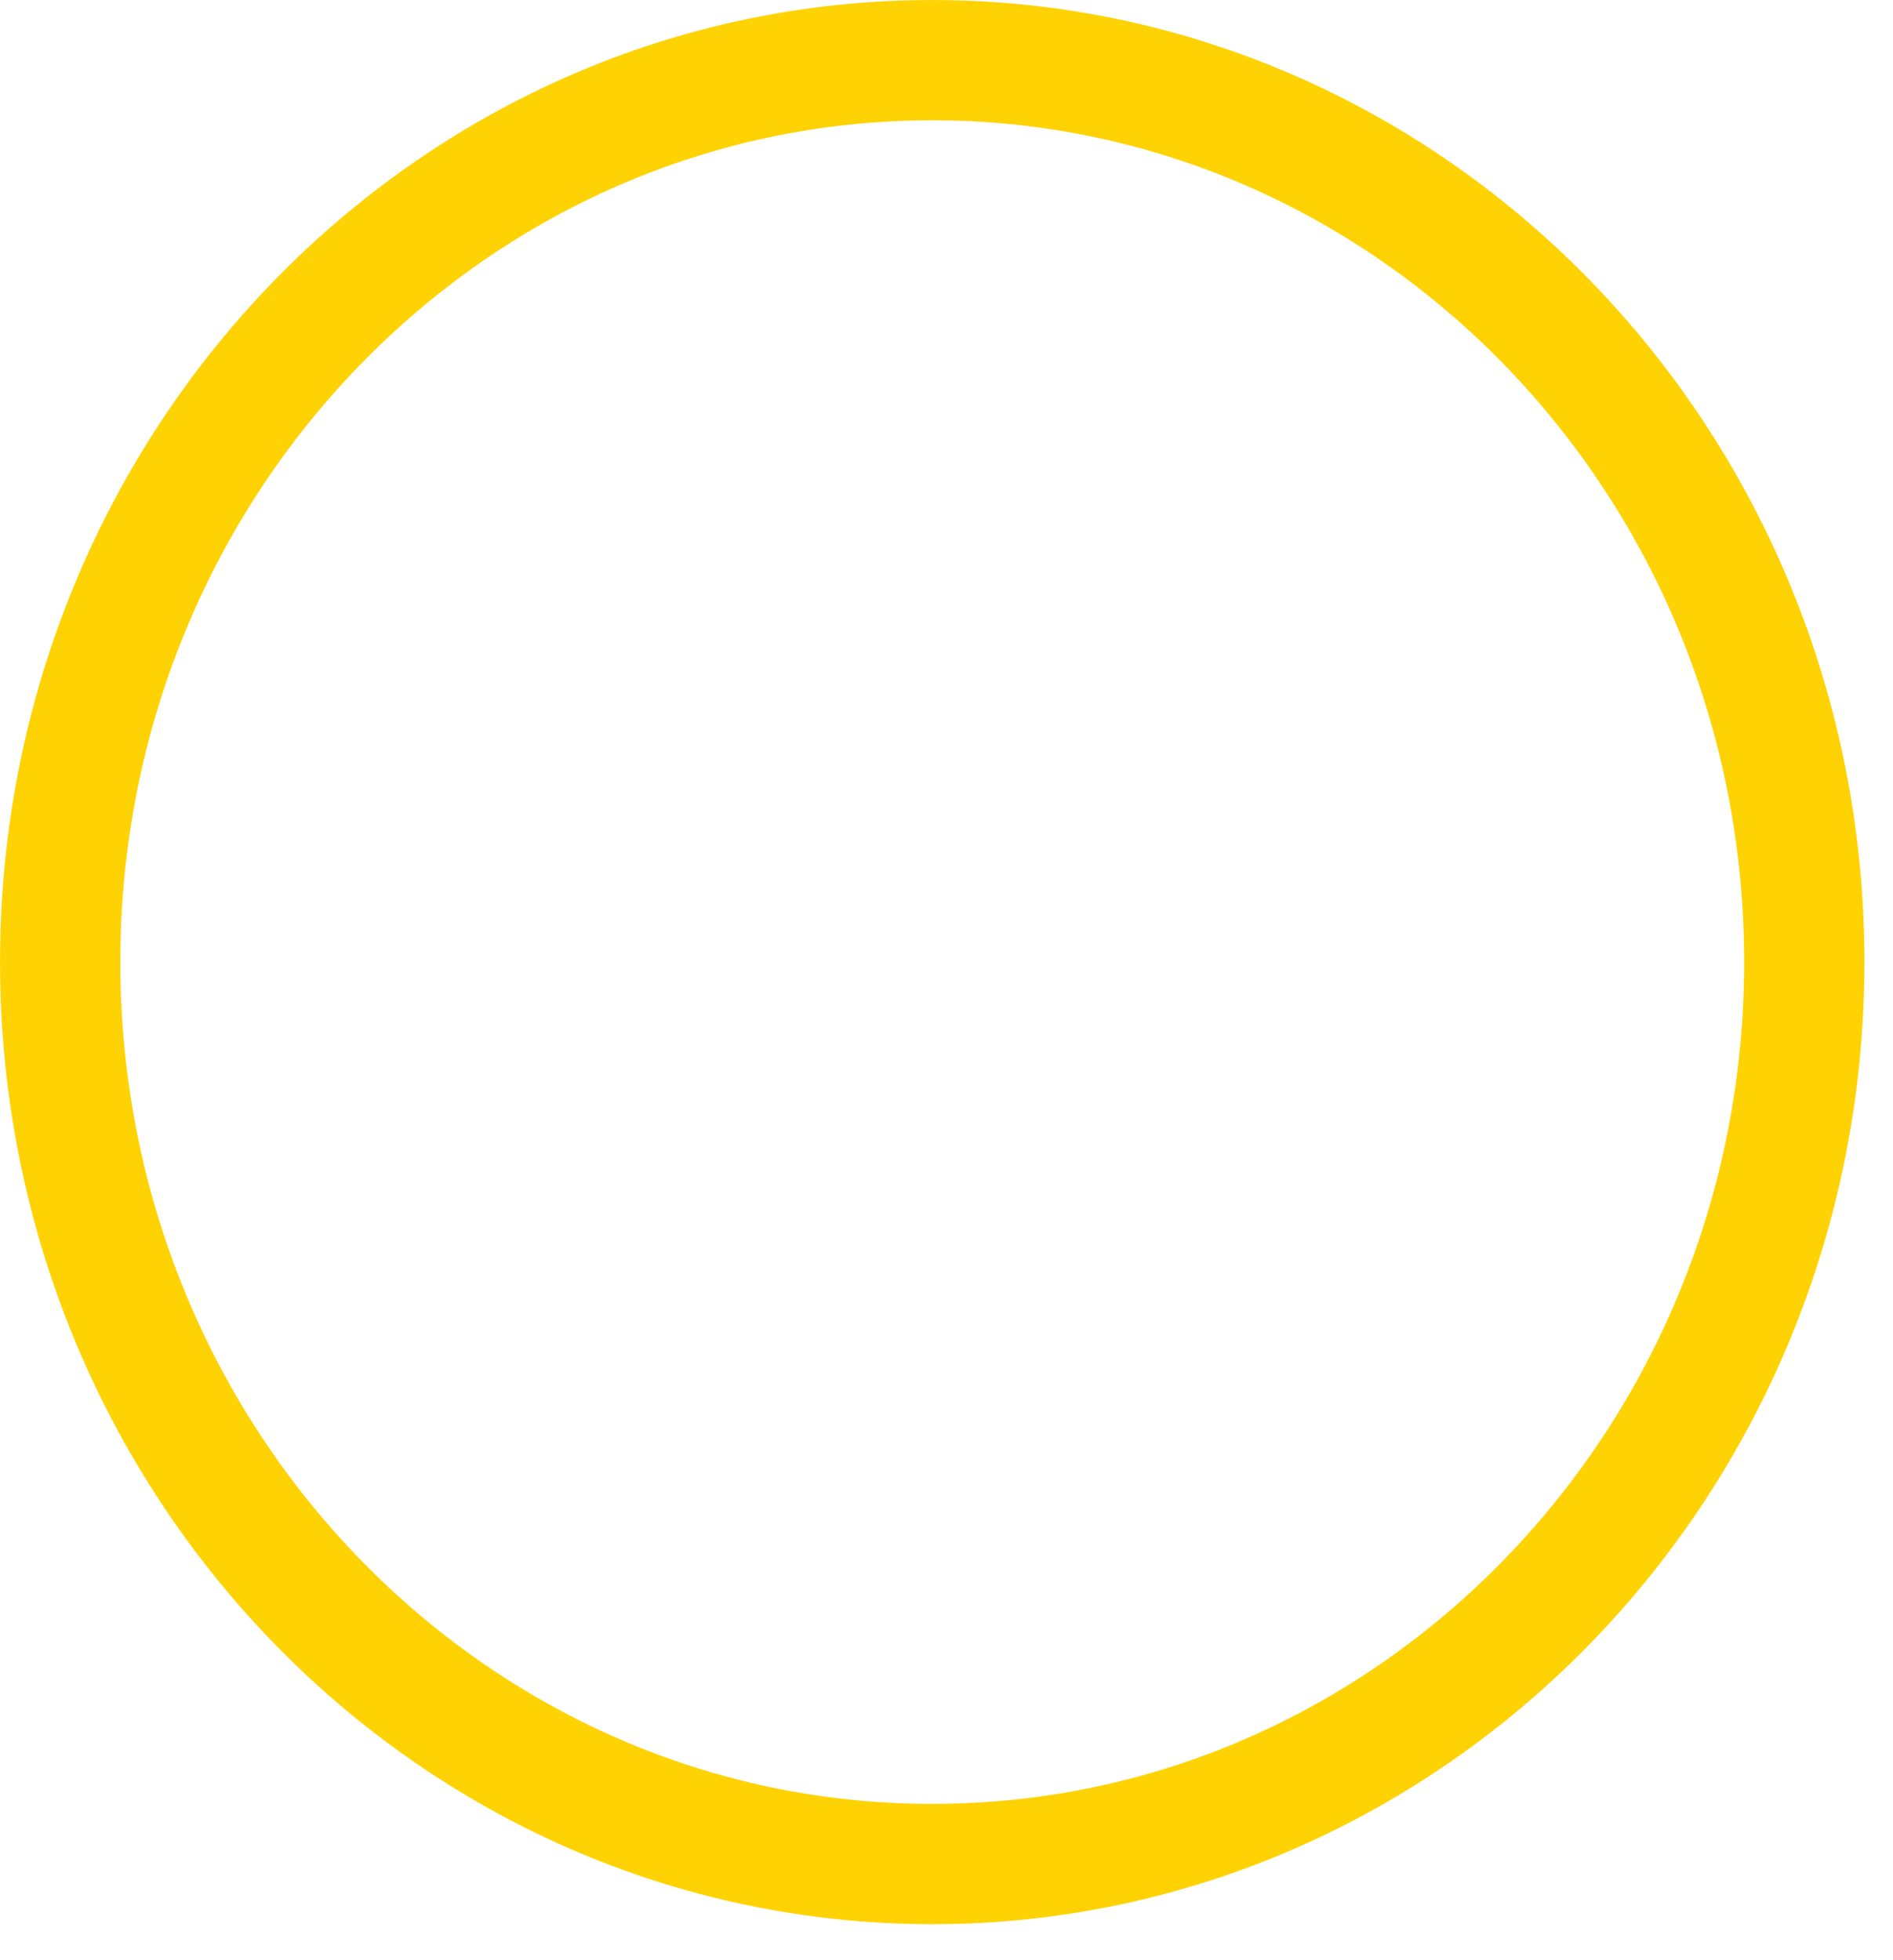 <?xml version="1.0" encoding="utf-8"?>
<svg xmlns="http://www.w3.org/2000/svg" fill="none" height="100%" overflow="visible" preserveAspectRatio="none" style="display: block;" viewBox="0 0 28 29" width="100%">
<path d="M13.788 0.89C20.886 0.89 26.688 6.837 26.688 14.233C26.688 21.63 20.886 27.577 13.788 27.577C6.691 27.577 0.89 21.63 0.89 14.233C0.89 6.837 6.691 0.89 13.788 0.89Z" id="Ellipse 14" stroke="#FFD203" stroke-width="1.779"/>
</svg>